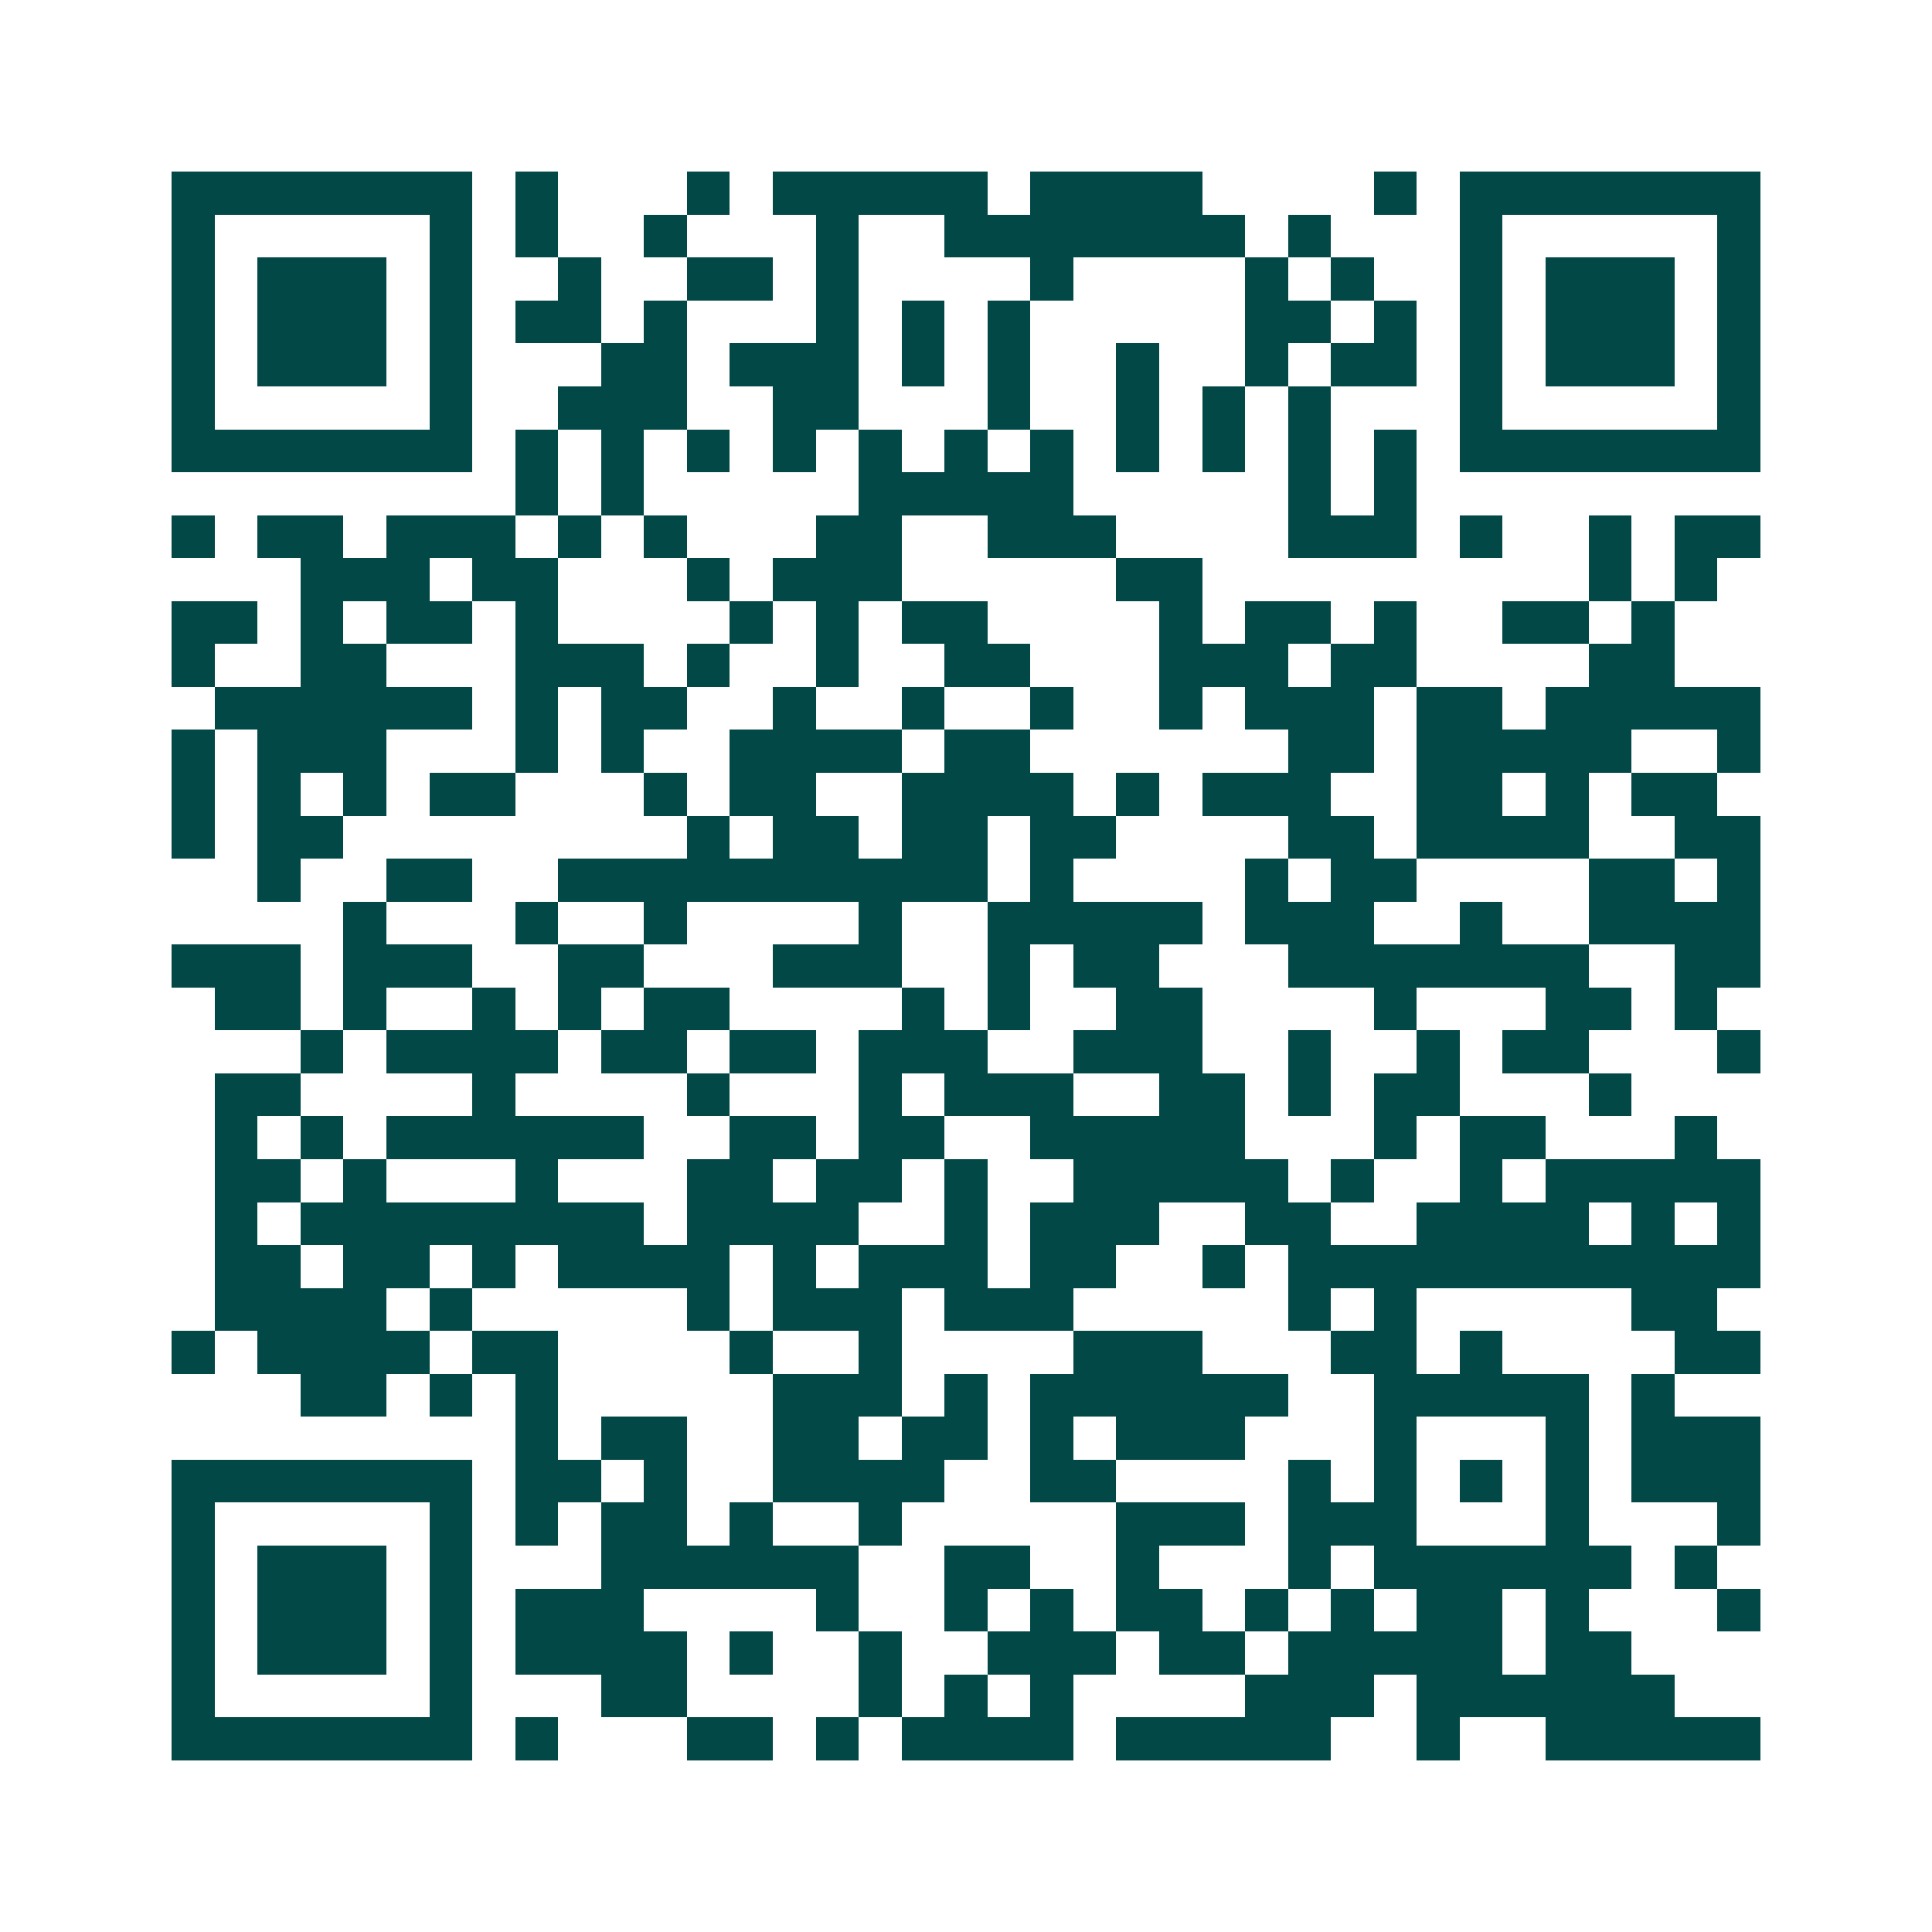<svg xmlns="http://www.w3.org/2000/svg" width="200" height="200" viewBox="0 0 45 45" shape-rendering="crispEdges"><path fill="#ffffff" d="M0 0h45v45H0z"/><path stroke="#014847" d="M4 4.5h7m1 0h1m3 0h1m1 0h5m1 0h4m4 0h1m1 0h7M4 5.5h1m5 0h1m1 0h1m2 0h1m3 0h1m2 0h7m1 0h1m3 0h1m5 0h1M4 6.5h1m1 0h3m1 0h1m2 0h1m2 0h2m1 0h1m4 0h1m4 0h1m1 0h1m2 0h1m1 0h3m1 0h1M4 7.5h1m1 0h3m1 0h1m1 0h2m1 0h1m3 0h1m1 0h1m1 0h1m5 0h2m1 0h1m1 0h1m1 0h3m1 0h1M4 8.5h1m1 0h3m1 0h1m3 0h2m1 0h3m1 0h1m1 0h1m2 0h1m2 0h1m1 0h2m1 0h1m1 0h3m1 0h1M4 9.5h1m5 0h1m2 0h3m2 0h2m3 0h1m2 0h1m1 0h1m1 0h1m3 0h1m5 0h1M4 10.5h7m1 0h1m1 0h1m1 0h1m1 0h1m1 0h1m1 0h1m1 0h1m1 0h1m1 0h1m1 0h1m1 0h1m1 0h7M12 11.5h1m1 0h1m5 0h5m5 0h1m1 0h1M4 12.5h1m1 0h2m1 0h3m1 0h1m1 0h1m3 0h2m2 0h3m4 0h3m1 0h1m2 0h1m1 0h2M7 13.5h3m1 0h2m3 0h1m1 0h3m5 0h2m9 0h1m1 0h1M4 14.5h2m1 0h1m1 0h2m1 0h1m4 0h1m1 0h1m1 0h2m4 0h1m1 0h2m1 0h1m2 0h2m1 0h1M4 15.5h1m2 0h2m3 0h3m1 0h1m2 0h1m2 0h2m3 0h3m1 0h2m4 0h2M5 16.5h6m1 0h1m1 0h2m2 0h1m2 0h1m2 0h1m2 0h1m1 0h3m1 0h2m1 0h5M4 17.5h1m1 0h3m3 0h1m1 0h1m2 0h4m1 0h2m6 0h2m1 0h5m2 0h1M4 18.5h1m1 0h1m1 0h1m1 0h2m3 0h1m1 0h2m2 0h4m1 0h1m1 0h3m2 0h2m1 0h1m1 0h2M4 19.5h1m1 0h2m8 0h1m1 0h2m1 0h2m1 0h2m4 0h2m1 0h4m2 0h2M6 20.5h1m2 0h2m2 0h10m1 0h1m4 0h1m1 0h2m4 0h2m1 0h1M8 21.5h1m3 0h1m2 0h1m4 0h1m2 0h5m1 0h3m2 0h1m2 0h4M4 22.5h3m1 0h3m2 0h2m3 0h3m2 0h1m1 0h2m3 0h7m2 0h2M5 23.5h2m1 0h1m2 0h1m1 0h1m1 0h2m4 0h1m1 0h1m2 0h2m4 0h1m3 0h2m1 0h1M7 24.5h1m1 0h4m1 0h2m1 0h2m1 0h3m2 0h3m2 0h1m2 0h1m1 0h2m3 0h1M5 25.5h2m4 0h1m4 0h1m3 0h1m1 0h3m2 0h2m1 0h1m1 0h2m3 0h1M5 26.5h1m1 0h1m1 0h6m2 0h2m1 0h2m2 0h5m3 0h1m1 0h2m3 0h1M5 27.5h2m1 0h1m3 0h1m3 0h2m1 0h2m1 0h1m2 0h5m1 0h1m2 0h1m1 0h5M5 28.5h1m1 0h8m1 0h4m2 0h1m1 0h3m2 0h2m2 0h4m1 0h1m1 0h1M5 29.5h2m1 0h2m1 0h1m1 0h4m1 0h1m1 0h3m1 0h2m2 0h1m1 0h11M5 30.5h4m1 0h1m5 0h1m1 0h3m1 0h3m5 0h1m1 0h1m5 0h2M4 31.5h1m1 0h4m1 0h2m4 0h1m2 0h1m4 0h3m3 0h2m1 0h1m4 0h2M7 32.5h2m1 0h1m1 0h1m5 0h3m1 0h1m1 0h6m2 0h5m1 0h1M12 33.5h1m1 0h2m2 0h2m1 0h2m1 0h1m1 0h3m3 0h1m3 0h1m1 0h3M4 34.5h7m1 0h2m1 0h1m2 0h4m2 0h2m4 0h1m1 0h1m1 0h1m1 0h1m1 0h3M4 35.5h1m5 0h1m1 0h1m1 0h2m1 0h1m2 0h1m5 0h3m1 0h3m3 0h1m3 0h1M4 36.5h1m1 0h3m1 0h1m3 0h6m2 0h2m2 0h1m3 0h1m1 0h6m1 0h1M4 37.5h1m1 0h3m1 0h1m1 0h3m4 0h1m2 0h1m1 0h1m1 0h2m1 0h1m1 0h1m1 0h2m1 0h1m3 0h1M4 38.5h1m1 0h3m1 0h1m1 0h4m1 0h1m2 0h1m2 0h3m1 0h2m1 0h5m1 0h2M4 39.5h1m5 0h1m3 0h2m4 0h1m1 0h1m1 0h1m4 0h3m1 0h6M4 40.5h7m1 0h1m3 0h2m1 0h1m1 0h4m1 0h5m2 0h1m2 0h5"/></svg>
